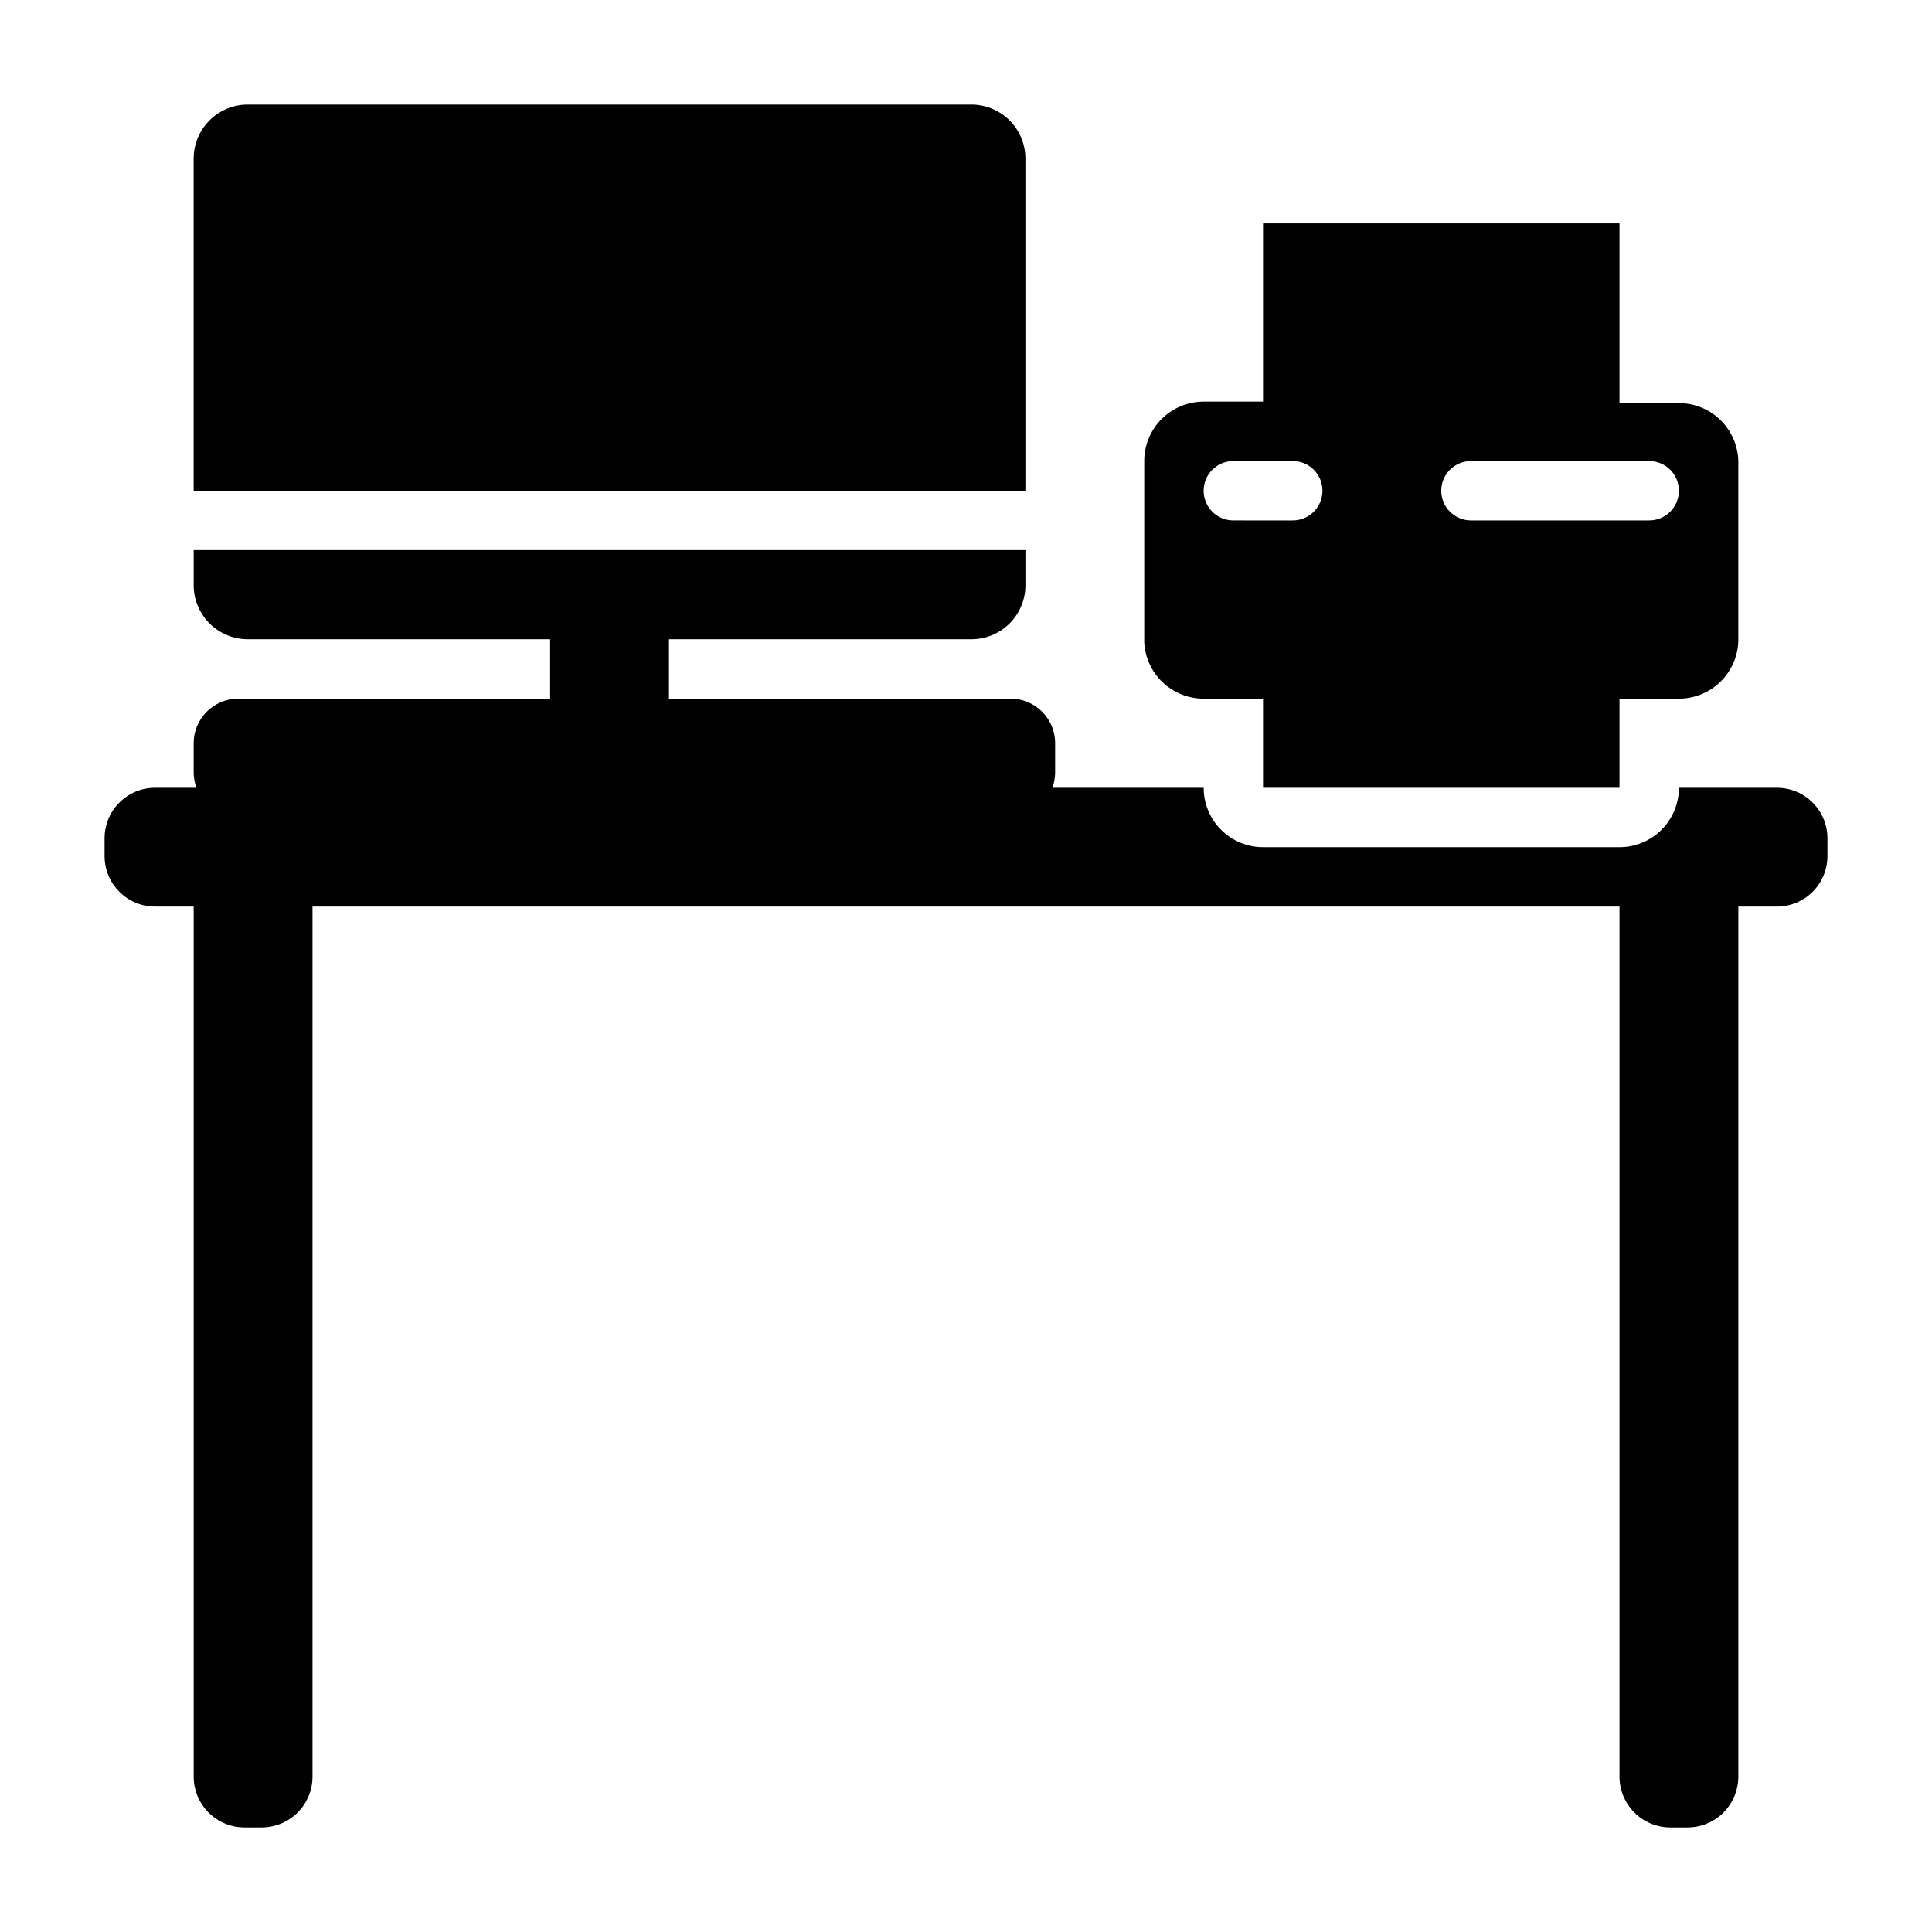 <?xml version="1.0" encoding="UTF-8"?>
<!-- Uploaded to: ICON Repo, www.iconrepo.com, Generator: ICON Repo Mixer Tools -->
<svg fill="#000000" width="800px" height="800px" version="1.1" viewBox="144 144 512 512" xmlns="http://www.w3.org/2000/svg">
 <g>
  <path d="m195.32 185.8v88.246h220.42v-88.246c-0.062-3.801-1.633-7.418-4.363-10.062-2.731-2.641-6.398-4.09-10.199-4.027h-191.29c-3.801-0.062-7.473 1.387-10.203 4.027-2.731 2.644-4.301 6.262-4.363 10.062z"/>
  <path d="m614.91 352.77h-25.98c0 4.176-1.656 8.18-4.609 11.133-2.953 2.953-6.957 4.613-11.133 4.613h-94.465c-4.176 0-8.18-1.66-11.133-4.613-2.953-2.953-4.609-6.957-4.609-11.133h-40.07c0.438-1.266 0.68-2.594 0.707-3.934v-7.875c0-6.519-5.285-11.809-11.809-11.809h-90.527v-15.742h79.902c3.801 0.062 7.469-1.387 10.199-4.027 2.731-2.644 4.301-6.262 4.363-10.062v-9.527h-220.42v9.527c0.062 3.801 1.633 7.418 4.363 10.062 2.731 2.641 6.402 4.09 10.203 4.027h79.898v15.742h-82.656c-6.519 0-11.809 5.289-11.809 11.809v7.875c0.031 1.34 0.27 2.668 0.711 3.934h-10.941c-7.391 0-13.383 5.992-13.383 13.383v4.723c0 7.391 5.992 13.383 13.383 13.383h10.23v230.49c-0.02 3.57 1.379 7.004 3.887 9.543 2.512 2.539 5.926 3.977 9.496 4h4.723c3.57-0.023 6.988-1.461 9.496-4 2.512-2.539 3.91-5.973 3.887-9.543v-230.49h346.37v230.49c-0.023 3.57 1.375 7.004 3.887 9.543 2.508 2.539 5.926 3.977 9.496 4h4.723c3.57-0.023 6.984-1.461 9.496-4 2.508-2.539 3.906-5.973 3.887-9.543v-230.49h10.234c3.547 0 6.953-1.41 9.461-3.918 2.512-2.512 3.922-5.914 3.922-9.465v-4.723c0-3.551-1.41-6.953-3.922-9.461-2.508-2.512-5.914-3.922-9.461-3.922z"/>
  <path d="m478.72 352.77h94.465v-23.617h15.742c4.109 0.004 8.055-1.602 10.996-4.469 2.941-2.867 4.648-6.773 4.75-10.879v-47.625c-0.102-4.109-1.809-8.012-4.75-10.879-2.941-2.871-6.887-4.473-10.996-4.473h-15.742v-47.625h-94.465v47.23h-15.742c-4.176 0-8.184 1.66-11.133 4.613-2.953 2.949-4.613 6.957-4.613 11.133v48.02c0.203 4.035 1.949 7.84 4.879 10.625 2.934 2.785 6.824 4.336 10.867 4.328h15.742zm55.105-86.594h47.23v0.004c4.348 0 7.871 3.523 7.871 7.871s-3.523 7.871-7.871 7.871h-47.23c-4.348 0-7.875-3.523-7.875-7.871s3.527-7.871 7.875-7.871zm-62.977 15.742v0.004c-4.348 0-7.871-3.523-7.871-7.871s3.523-7.871 7.871-7.871h15.742c4.348 0 7.871 3.523 7.871 7.871s-3.523 7.871-7.871 7.871z"/>
 </g>
</svg>